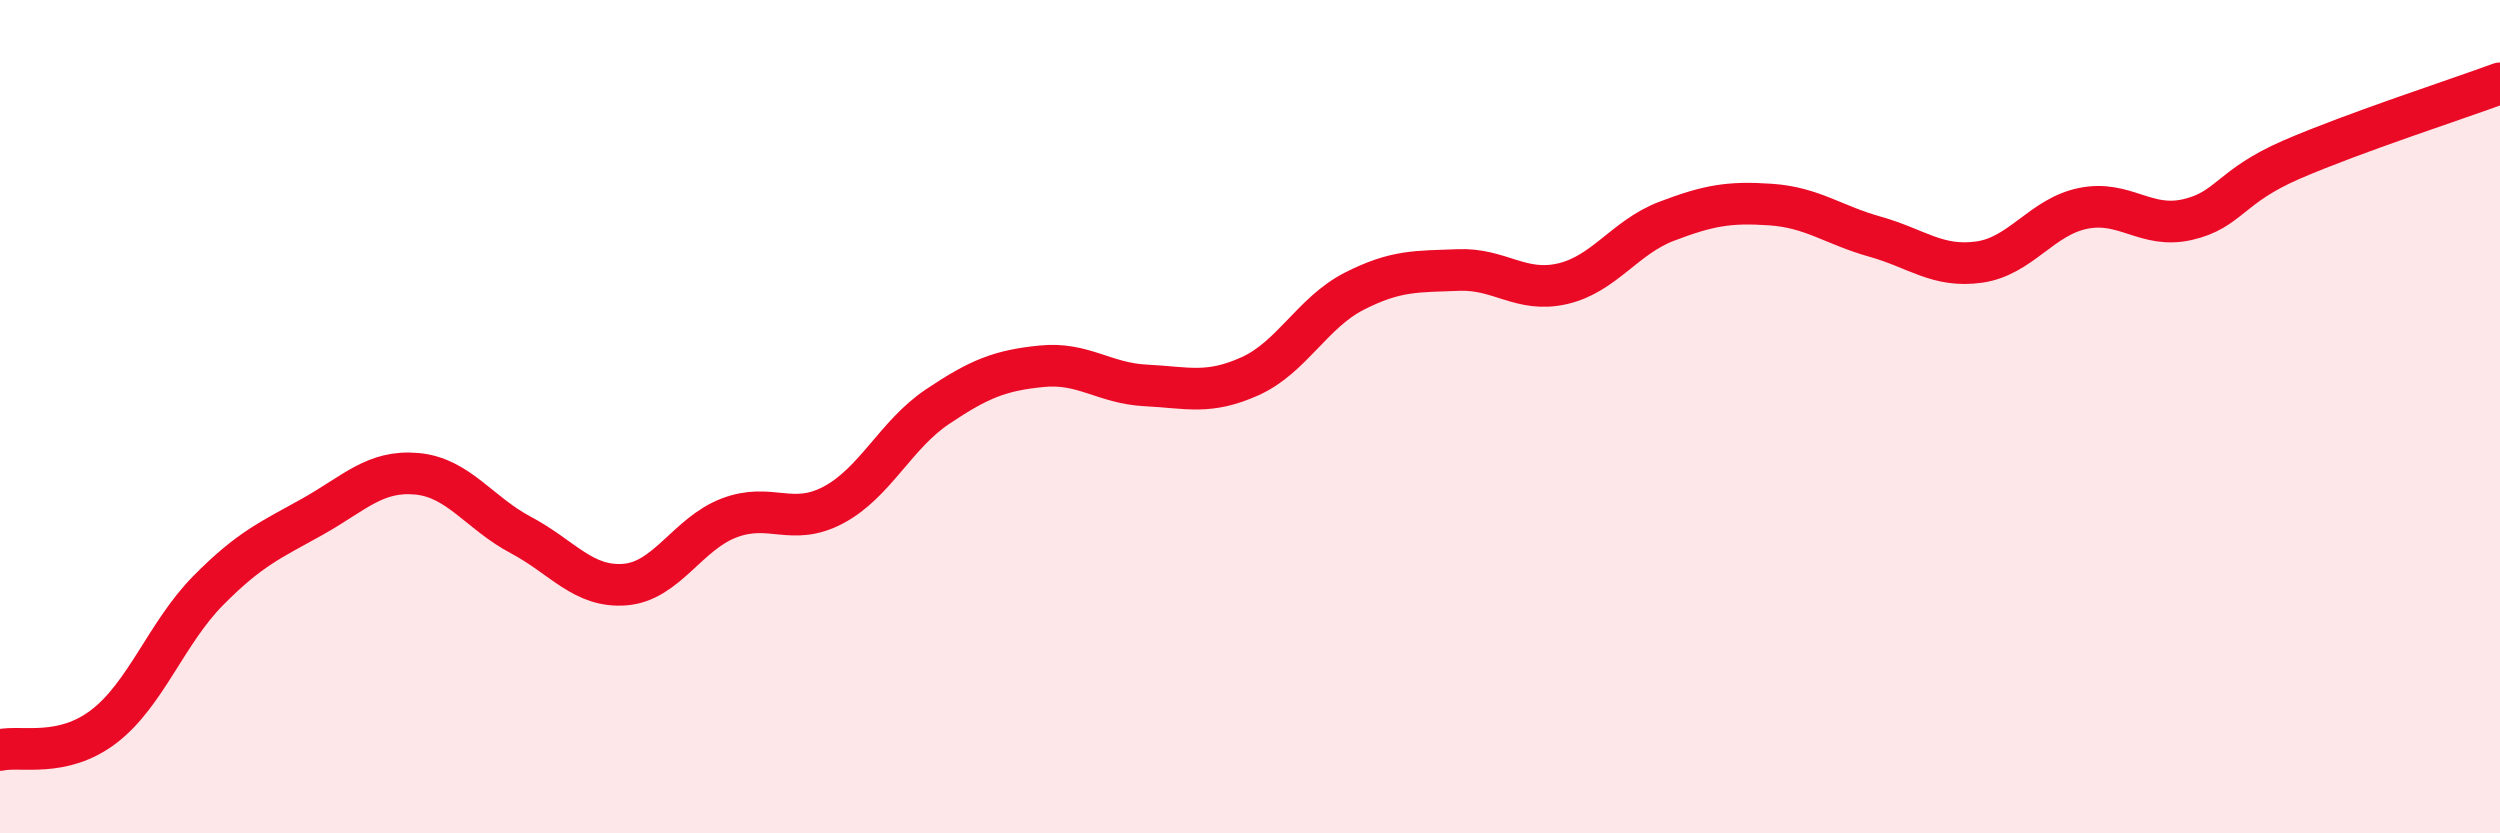 
    <svg width="60" height="20" viewBox="0 0 60 20" xmlns="http://www.w3.org/2000/svg">
      <path
        d="M 0,18 C 0.5,17.89 1.5,18.2 2.5,17.43 C 3.5,16.66 4,15.18 5,14.17 C 6,13.16 6.5,12.96 7.5,12.4 C 8.5,11.84 9,11.28 10,11.37 C 11,11.46 11.5,12.31 12.5,12.84 C 13.5,13.37 14,14.11 15,14.03 C 16,13.95 16.5,12.81 17.5,12.43 C 18.5,12.05 19,12.65 20,12.12 C 21,11.59 21.5,10.43 22.5,9.76 C 23.5,9.09 24,8.89 25,8.79 C 26,8.69 26.5,9.2 27.5,9.25 C 28.5,9.3 29,9.48 30,9.03 C 31,8.58 31.5,7.5 32.5,6.99 C 33.5,6.48 34,6.52 35,6.48 C 36,6.44 36.5,7.04 37.5,6.81 C 38.5,6.58 39,5.69 40,5.31 C 41,4.93 41.5,4.84 42.5,4.91 C 43.5,4.98 44,5.4 45,5.68 C 46,5.96 46.5,6.43 47.5,6.29 C 48.5,6.15 49,5.2 50,5 C 51,4.8 51.5,5.5 52.5,5.27 C 53.5,5.04 53.5,4.48 55,3.83 C 56.5,3.18 59,2.37 60,2L60 20L0 20Z"
        fill="#EB0A25"
        opacity="0.1"
        stroke-linecap="round"
        stroke-linejoin="round"
      />
      <path
        d="M 0,18 C 0.5,17.89 1.5,18.2 2.5,17.43 C 3.5,16.66 4,15.18 5,14.17 C 6,13.16 6.5,12.96 7.5,12.4 C 8.5,11.84 9,11.28 10,11.37 C 11,11.46 11.5,12.31 12.5,12.84 C 13.5,13.37 14,14.11 15,14.03 C 16,13.95 16.5,12.81 17.5,12.43 C 18.5,12.05 19,12.65 20,12.12 C 21,11.59 21.5,10.43 22.5,9.76 C 23.5,9.09 24,8.89 25,8.79 C 26,8.69 26.5,9.2 27.5,9.25 C 28.5,9.3 29,9.48 30,9.03 C 31,8.58 31.5,7.5 32.5,6.99 C 33.5,6.48 34,6.52 35,6.48 C 36,6.44 36.5,7.04 37.5,6.81 C 38.5,6.58 39,5.69 40,5.31 C 41,4.93 41.5,4.84 42.5,4.91 C 43.5,4.98 44,5.4 45,5.68 C 46,5.96 46.5,6.43 47.5,6.29 C 48.5,6.15 49,5.2 50,5 C 51,4.8 51.5,5.5 52.5,5.27 C 53.5,5.04 53.5,4.48 55,3.83 C 56.5,3.18 59,2.37 60,2"
        stroke="#EB0A25"
        stroke-width="1"
        fill="none"
        stroke-linecap="round"
        stroke-linejoin="round"
      />
    </svg>
  